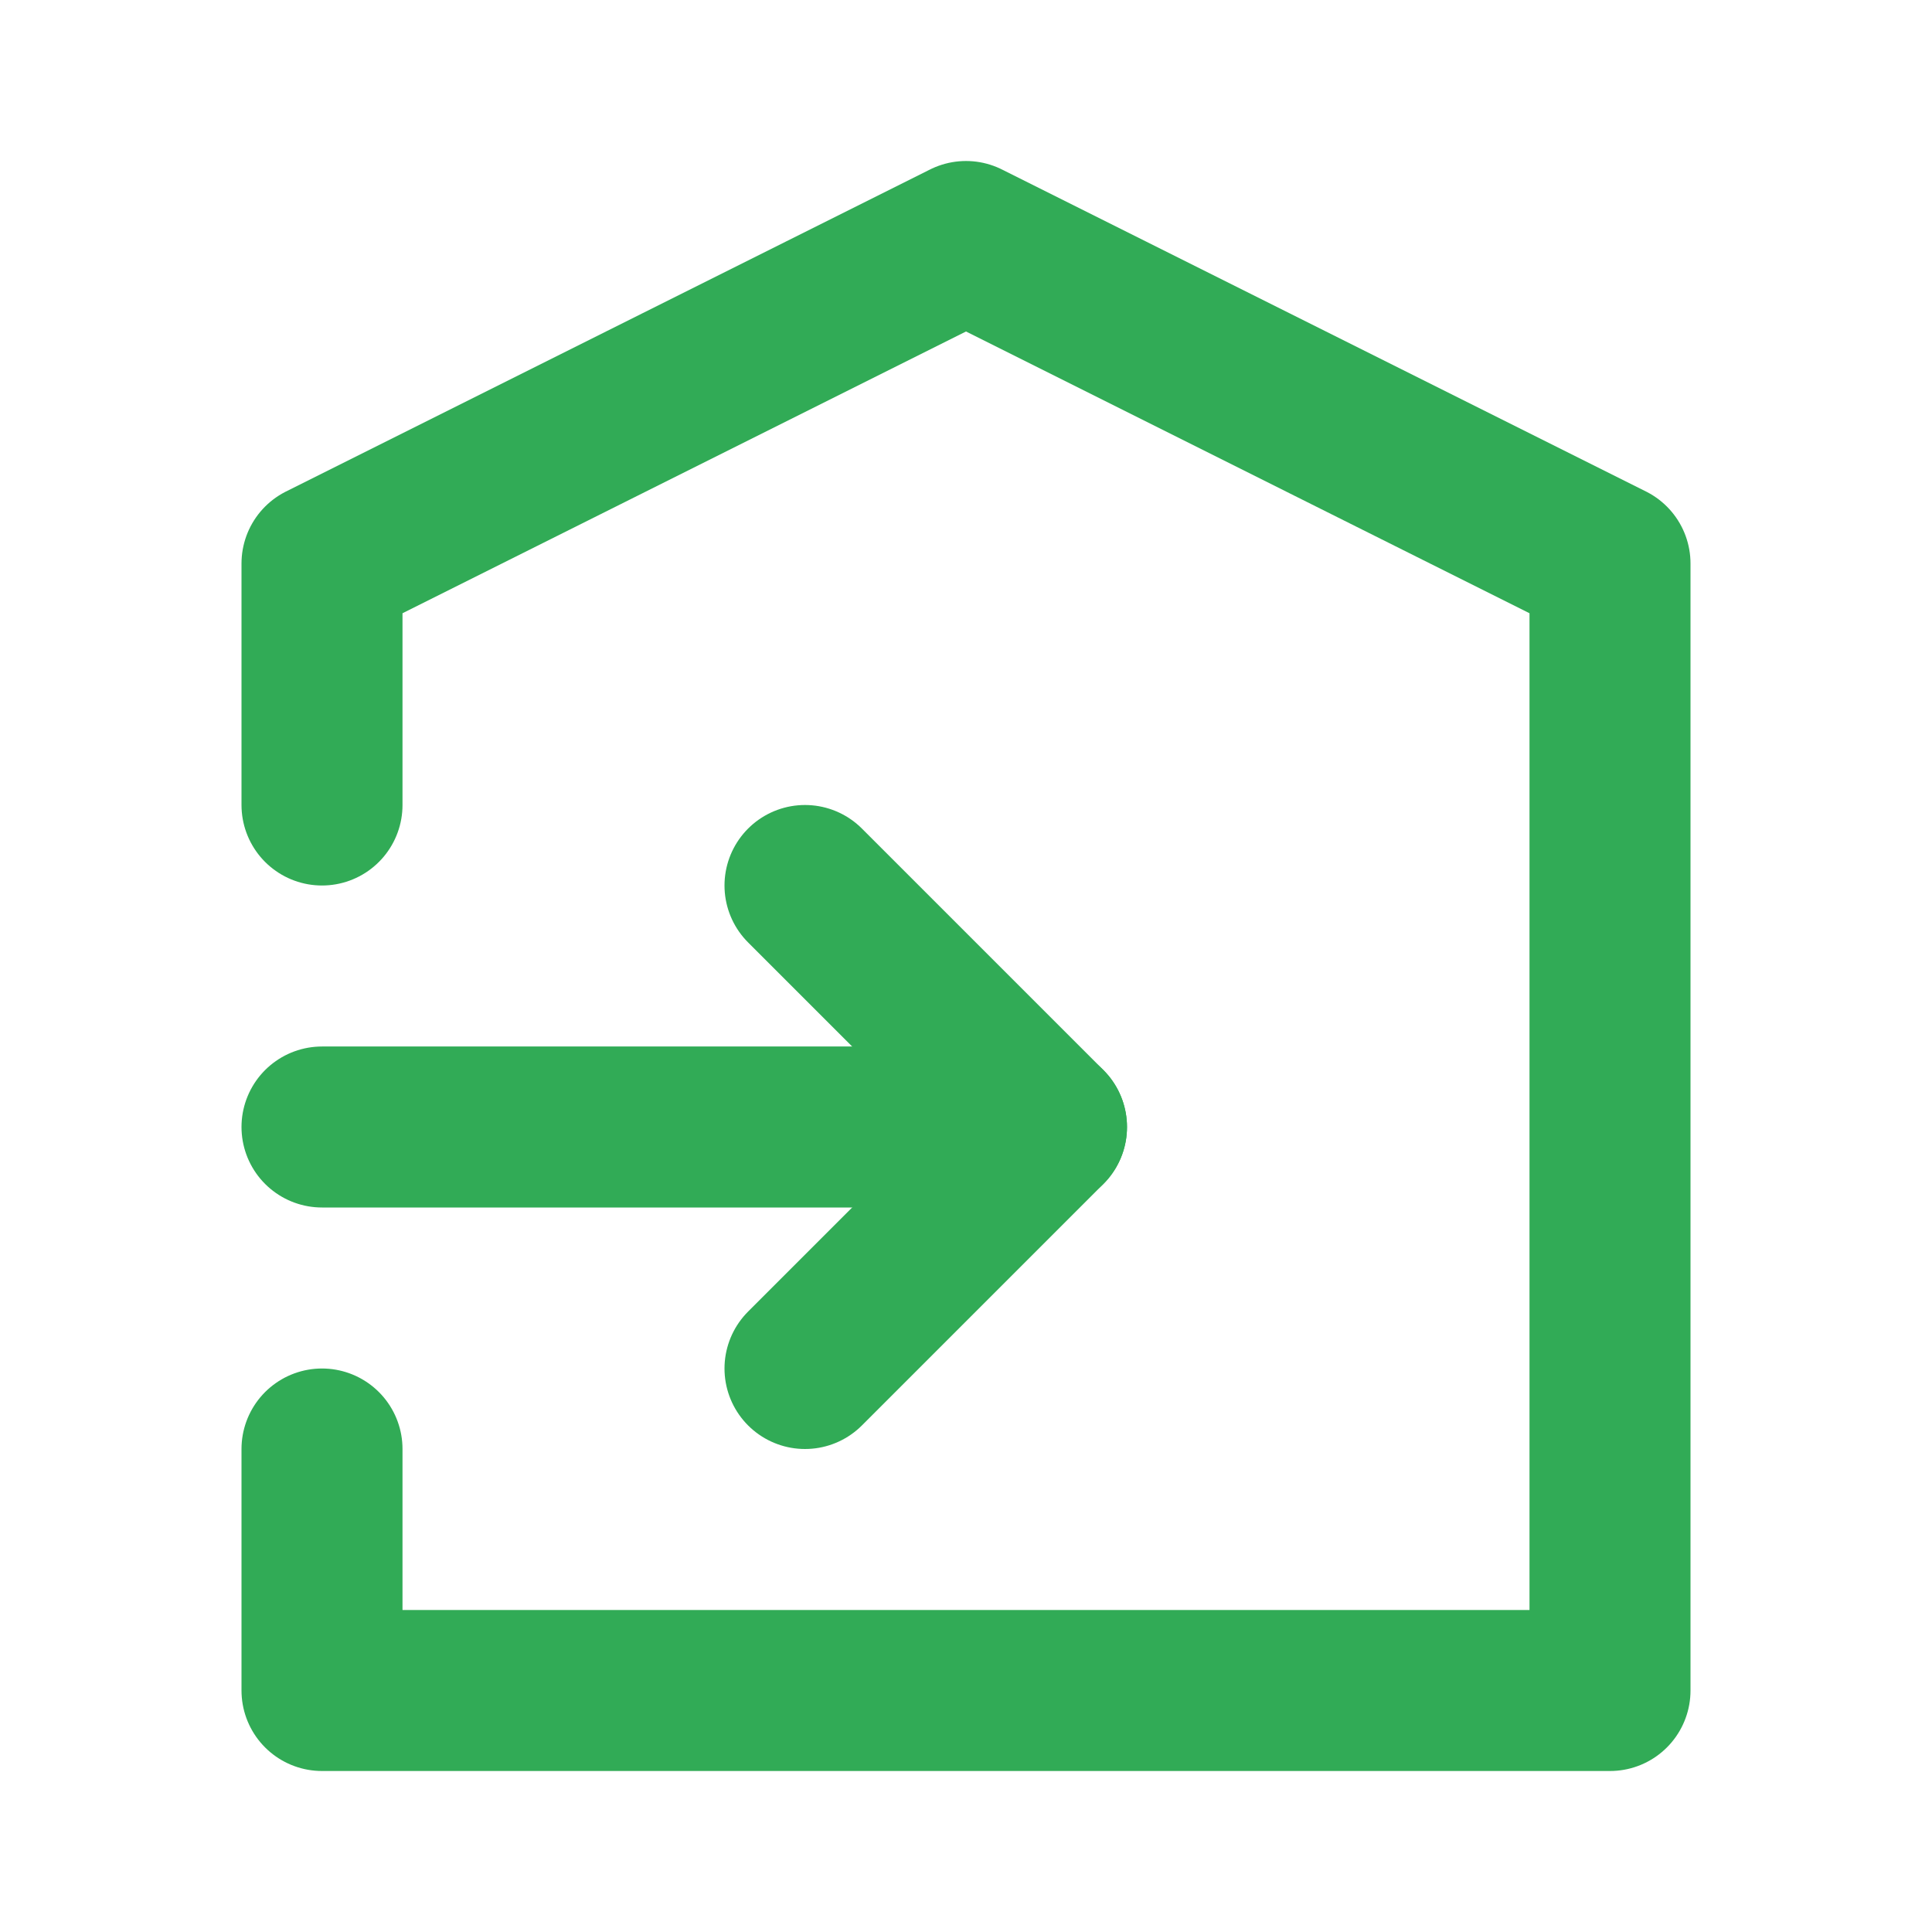 <svg width="24" height="24" viewBox="0 0 24 24" fill="none" xmlns="http://www.w3.org/2000/svg">
<path d="M4 18V21H20V7L12 3L4 7V10" stroke="#31AB56" stroke-width="2" stroke-linecap="round" stroke-linejoin="round"/>
<path d="M4 14H13" stroke="#31AB56" stroke-width="2" stroke-linecap="round" stroke-linejoin="round"/>
<path d="M10 11L13 14L10 17" stroke="#31AB56" stroke-width="2" stroke-linecap="round" stroke-linejoin="round"/>
</svg>
